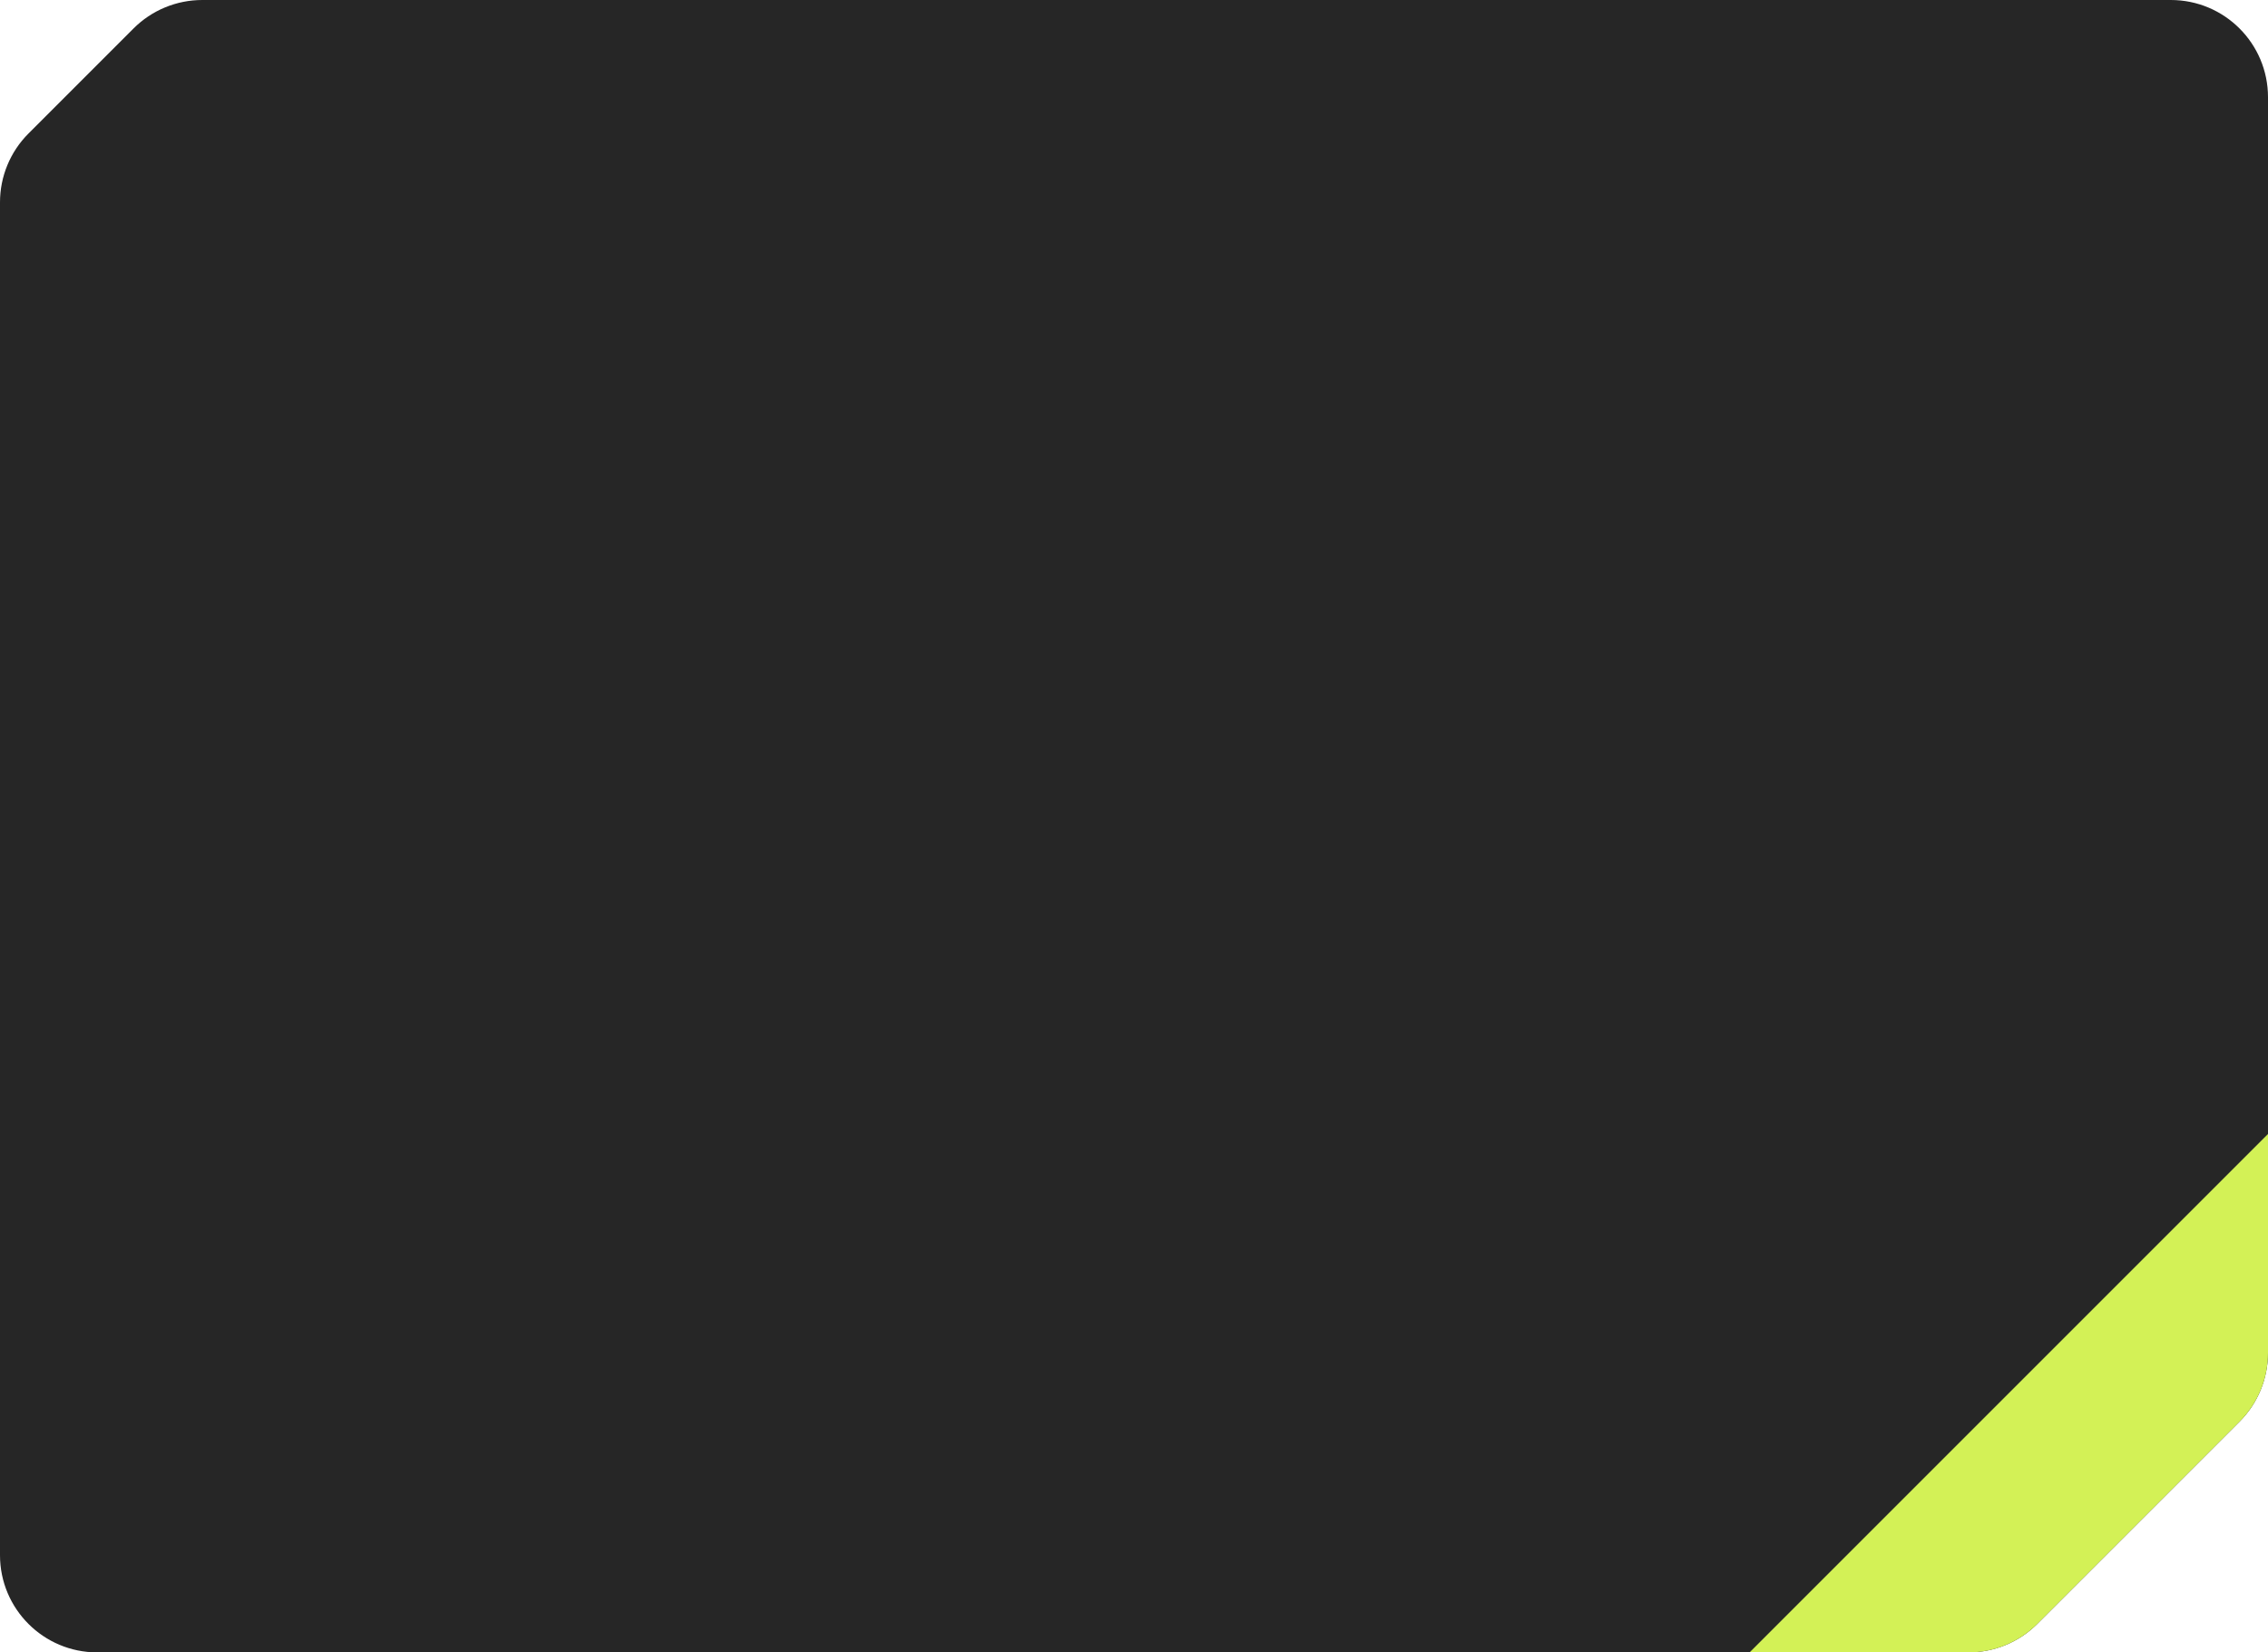 <?xml version="1.0" encoding="UTF-8"?> <svg xmlns="http://www.w3.org/2000/svg" width="280" height="204" viewBox="0 0 280 204" fill="none"> <path d="M3.515 16.485L16.485 3.515C18.736 1.264 21.788 0 24.971 0H268C274.627 0 280 5.373 280 12V167.029C280 170.212 278.736 173.264 276.485 175.515L251.515 200.485C249.264 202.736 246.212 204 243.029 204H12C5.373 204 0 198.627 0 192V24.971C0 21.788 1.264 18.736 3.515 16.485Z" fill="#262626"></path> <path fill-rule="evenodd" clip-rule="evenodd" d="M216 204H243.029C246.212 204 249.264 202.736 251.515 200.485L276.485 175.515C278.736 173.264 280 170.212 280 167.029V140L216 204Z" fill="#D3F156"></path> </svg> 